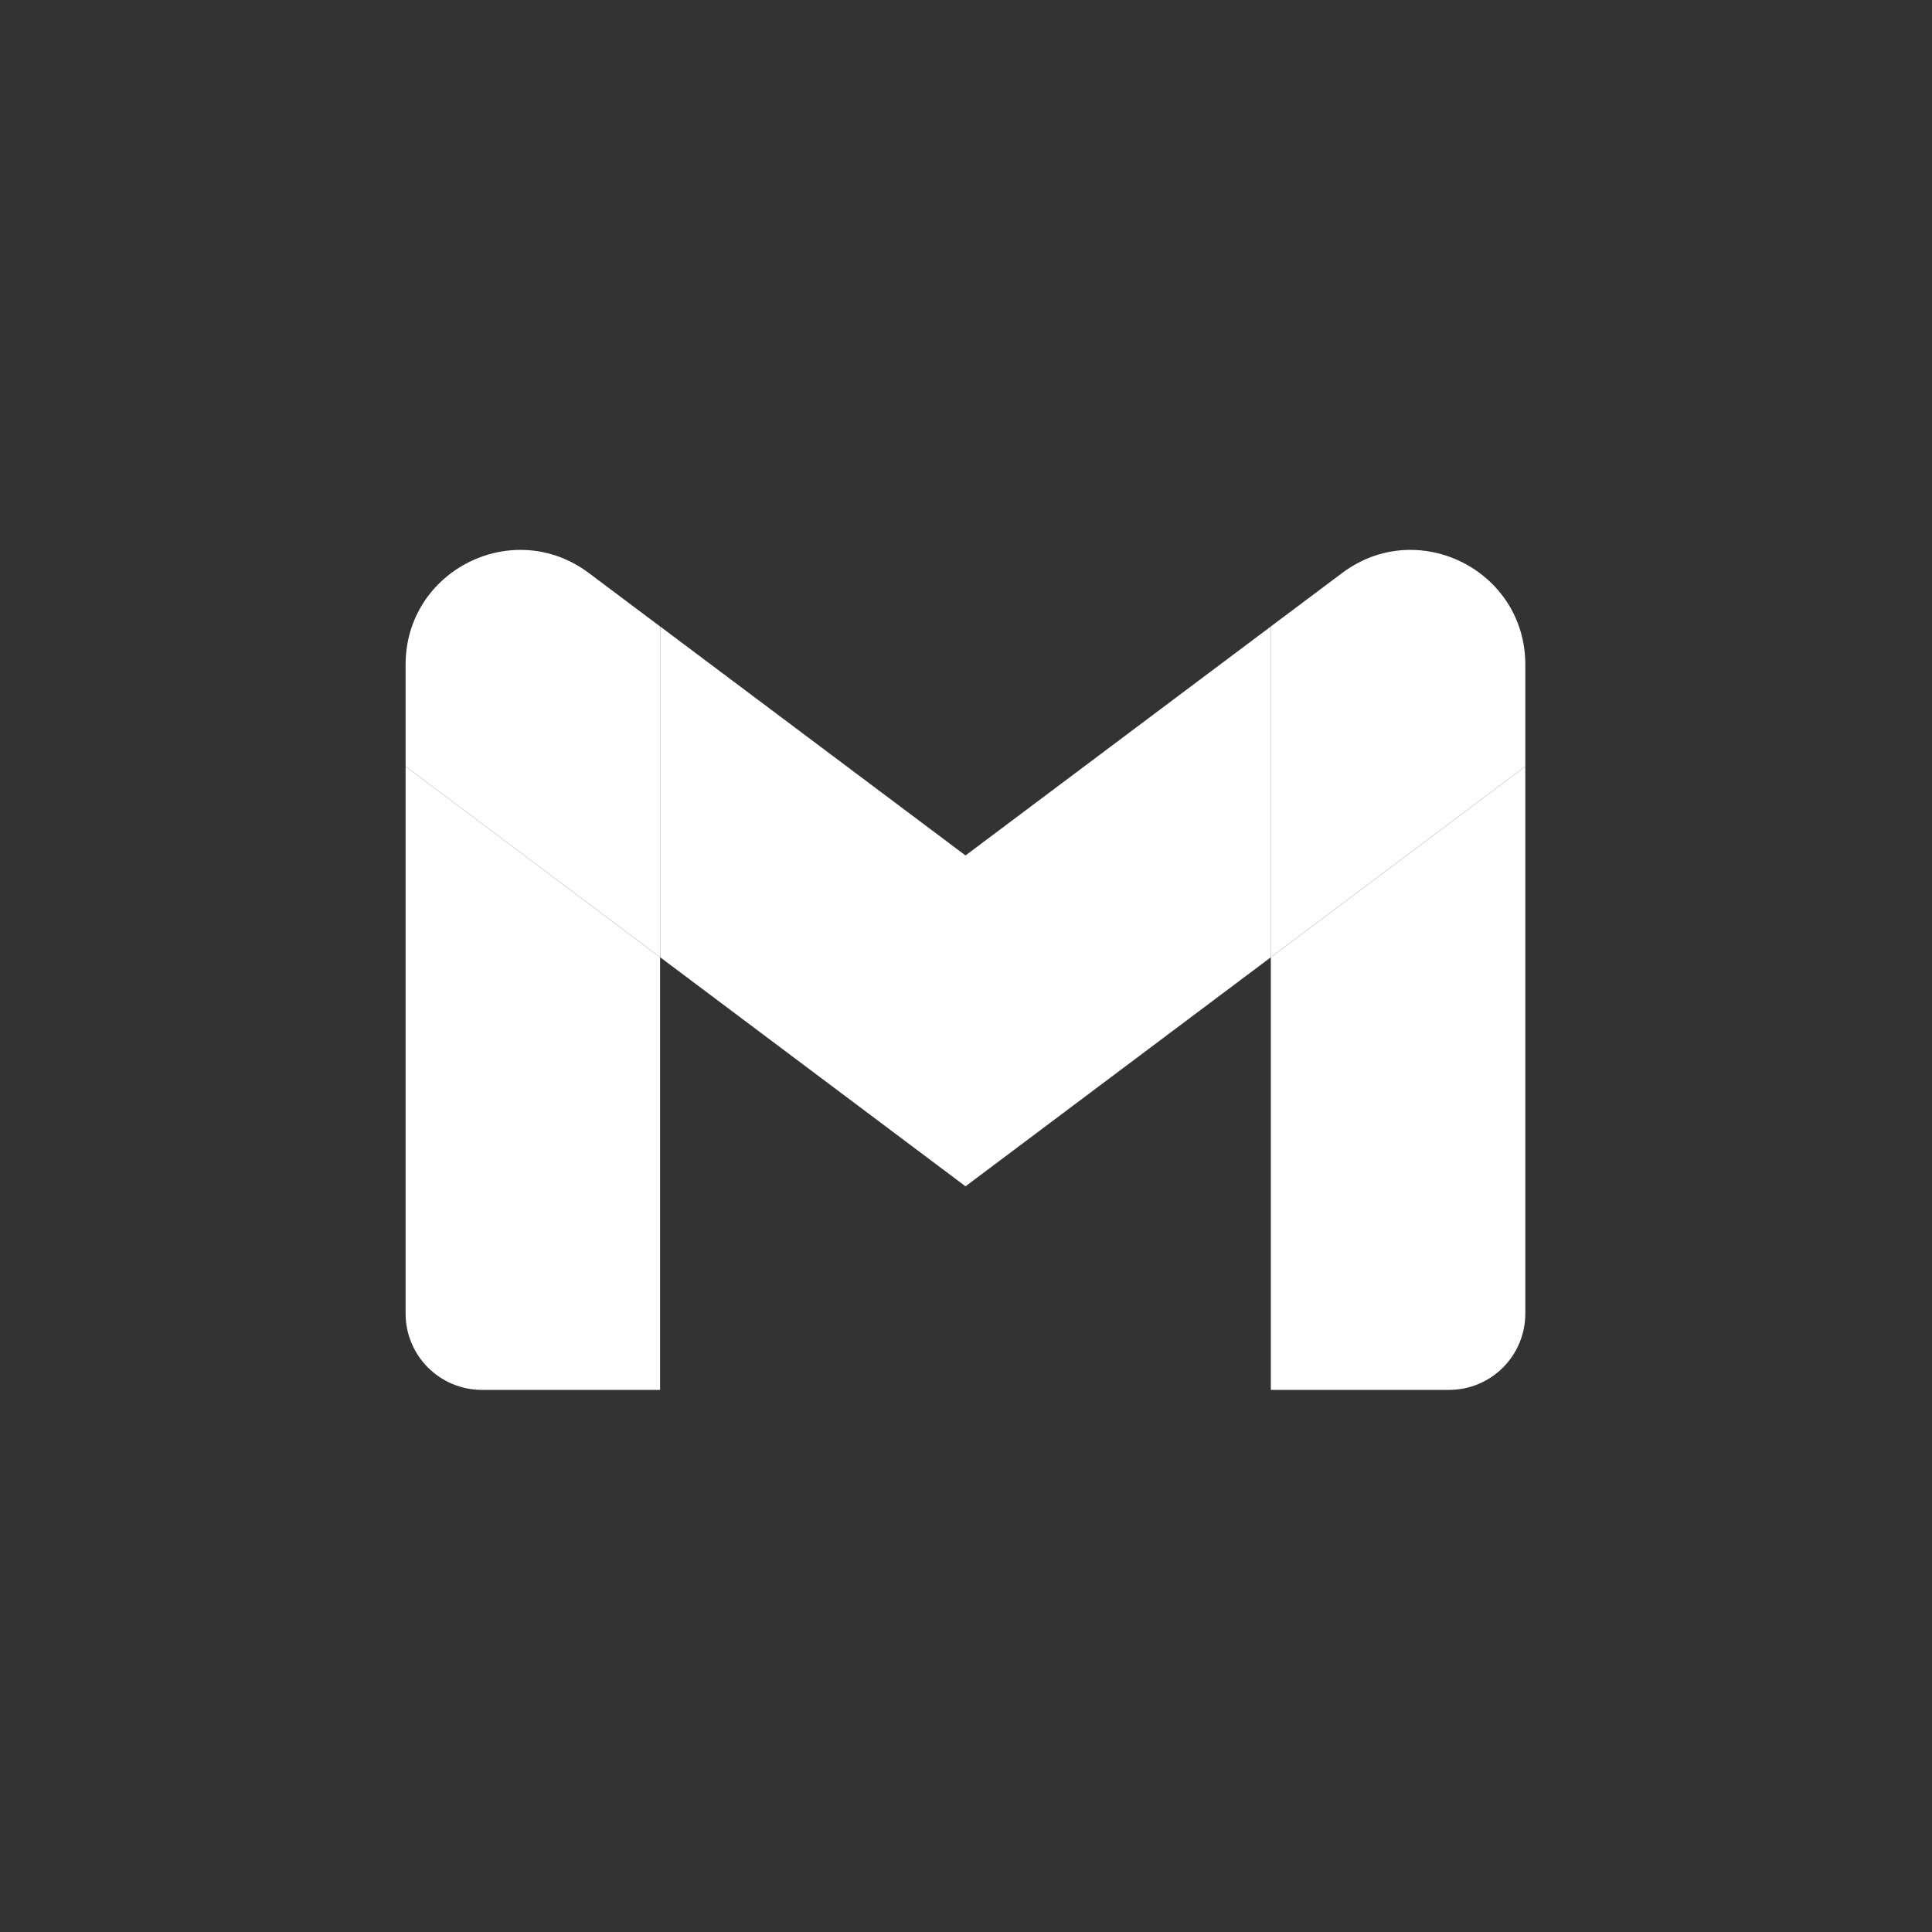 <svg width="32" height="32" viewBox="0 0 32 32" fill="none" xmlns="http://www.w3.org/2000/svg">
<rect x="0" y="0" width="32" height="32" fill="#333333" stroke="none"/>
<path d="M7.983 23.021H10.933V15.855L6.718 12.694V21.756C6.718 22.456 7.285 23.021 7.983 23.021Z" fill="white"/>
<path d="M21.049 23.021H24C24.7 23.021 25.264 22.454 25.264 21.756V12.694L21.049 15.855" fill="white"/>
<path d="M21.049 10.376V15.855L25.264 12.694V11.008C25.264 9.444 23.479 8.553 22.23 9.491" fill="white"/>
<path d="M10.934 15.855V10.376L15.992 14.169L21.05 10.376V15.855L15.992 19.649" fill="white"/>
<path d="M6.718 11.008V12.694L10.933 15.855V10.376L9.753 9.491C8.501 8.553 6.718 9.444 6.718 11.008Z" fill="white"/>
</svg>
